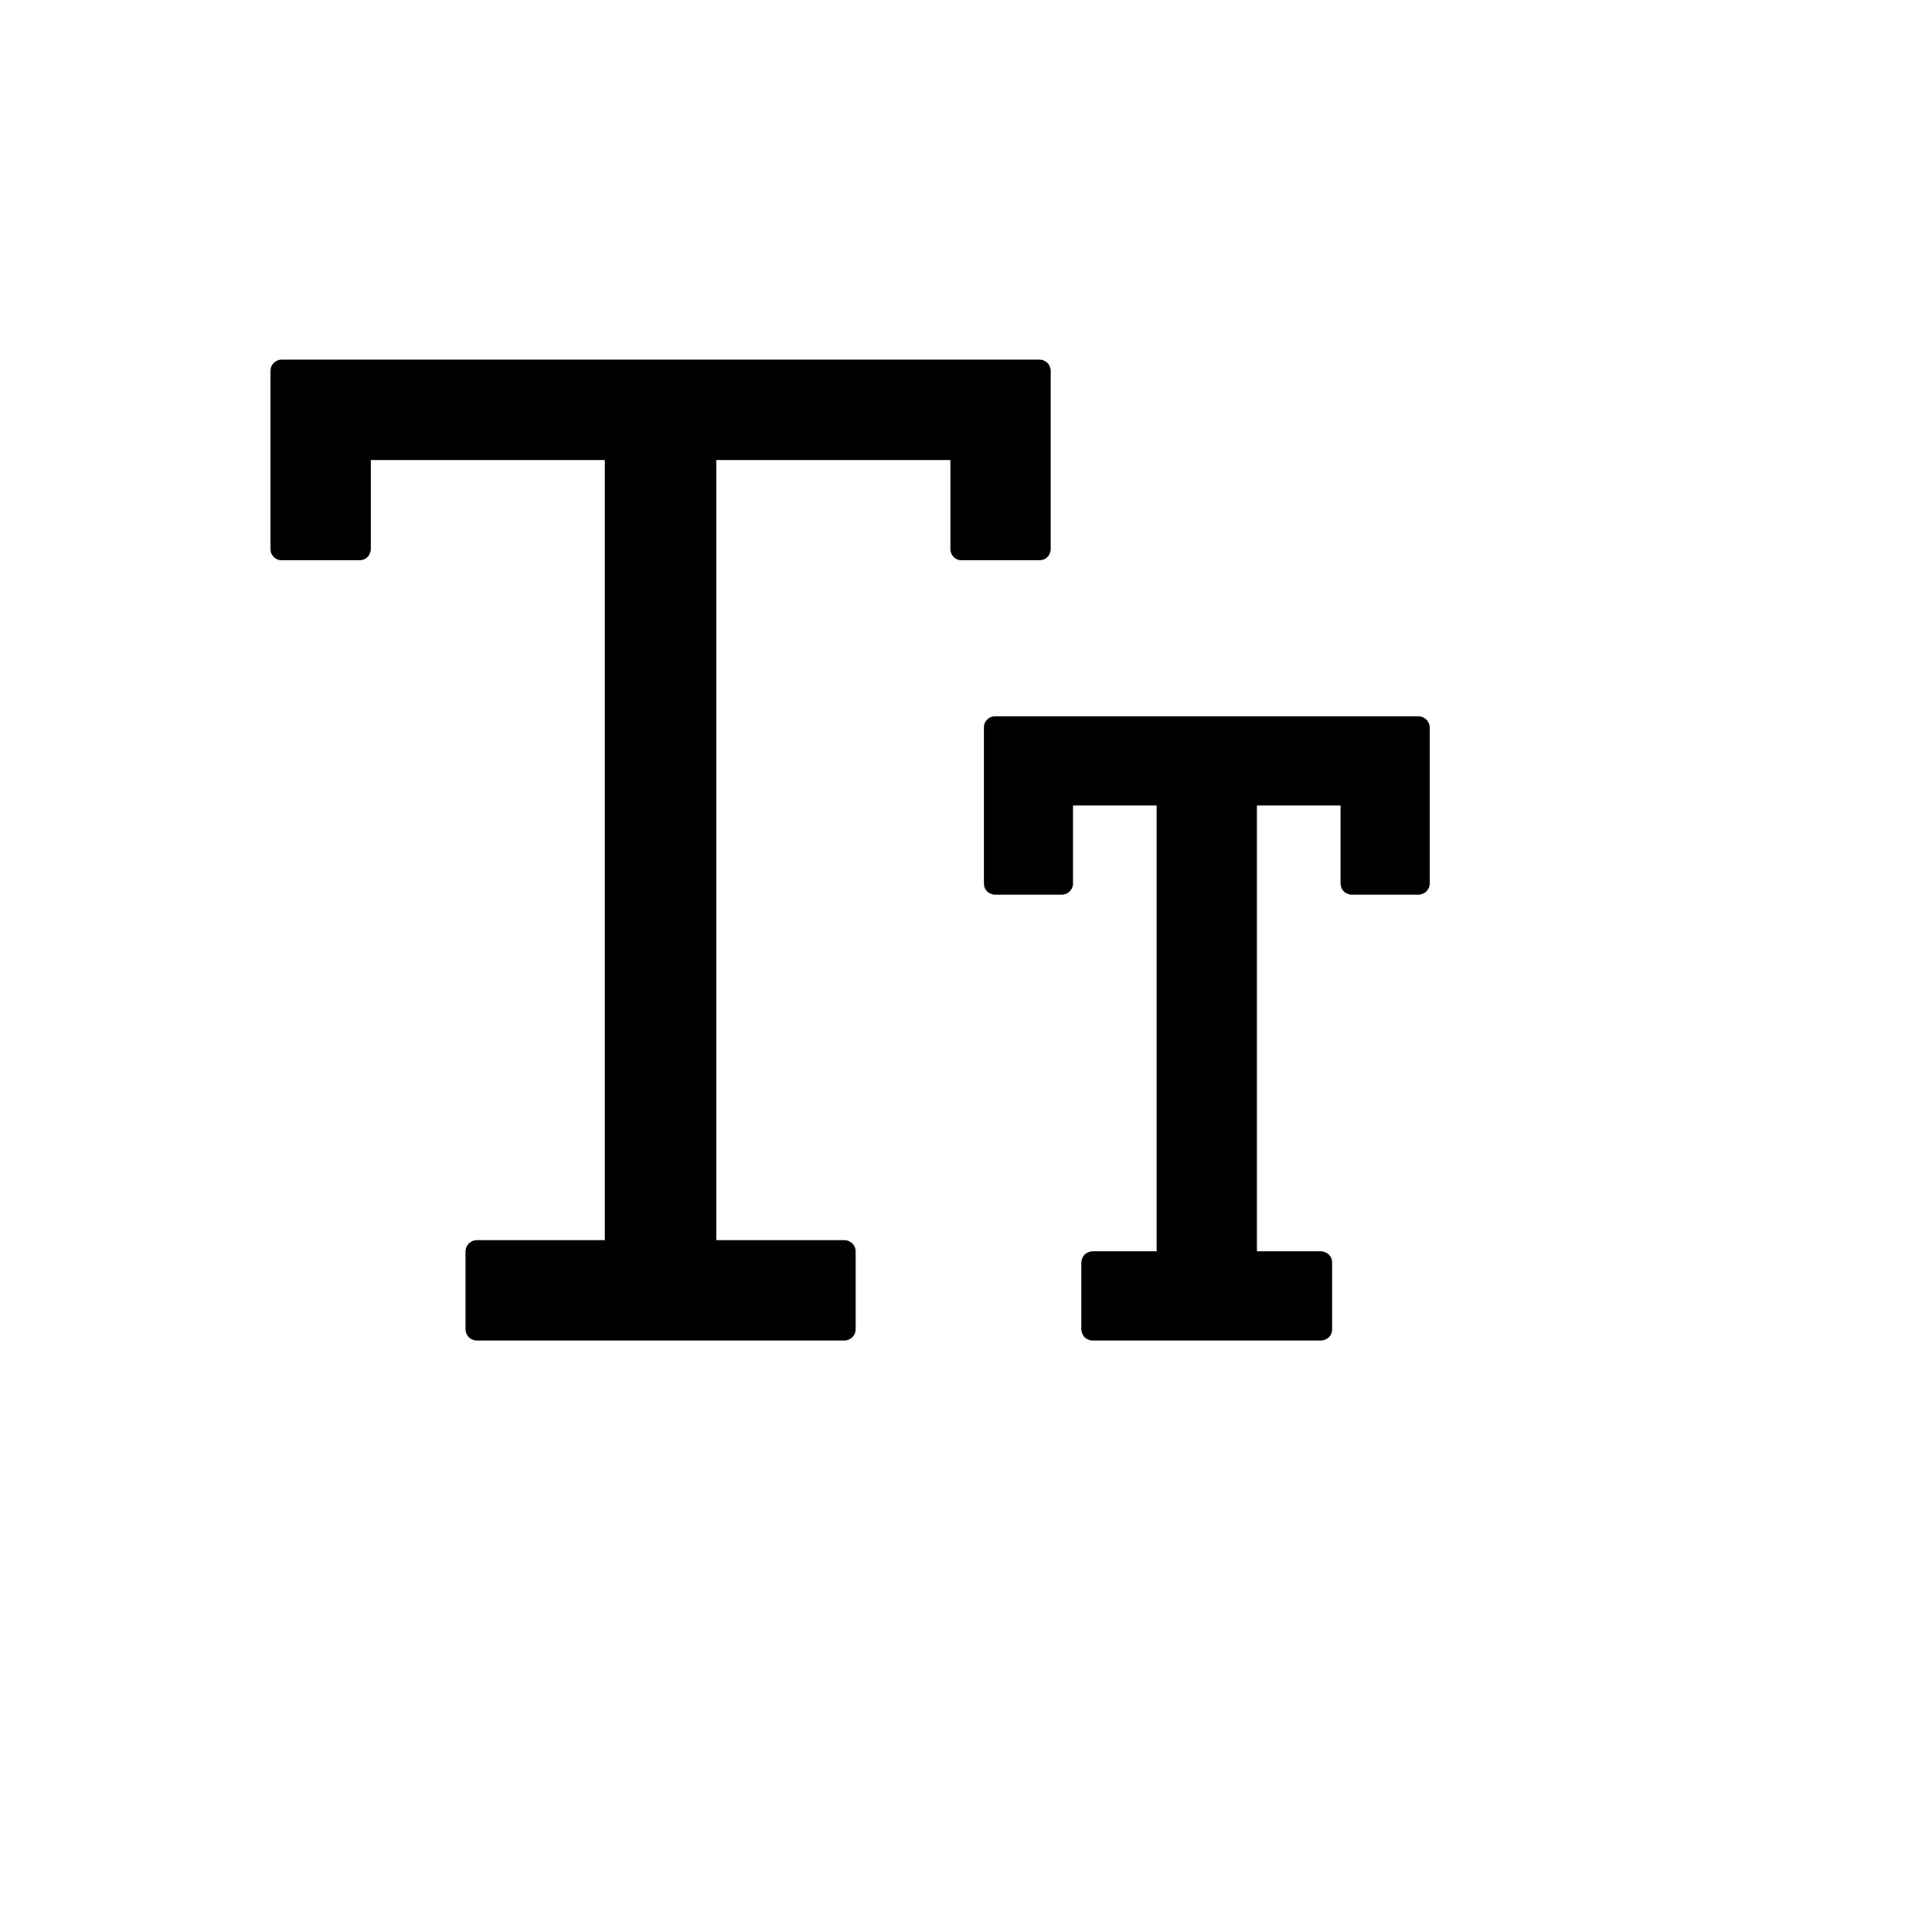 <svg xmlns="http://www.w3.org/2000/svg" version="1.1" xmlns:xlink="http://www.w3.org/1999/xlink" width="100%" height="100%" id="svgWorkerArea" viewBox="-25 -25 625 625" xmlns:idraw="https://idraw.muisca.co" style="background: white;"><defs id="defsdoc"><pattern id="patternBool" x="0" y="0" width="10" height="10" patternUnits="userSpaceOnUse" patternTransform="rotate(35)"><circle cx="5" cy="5" r="4" style="stroke: none;fill: #ff000070;"></circle></pattern></defs><g id="fileImp-58289920" class="cosito"><path id="pathImp-155079721" class="grouped" d="M433.894 206.731C433.894 206.731 296.875 206.731 296.875 206.731 294.892 206.731 293.269 208.353 293.269 210.337 293.269 210.337 293.269 260.817 293.269 260.817 293.269 262.8 294.892 264.423 296.875 264.423 296.875 264.423 318.51 264.423 318.51 264.423 320.493 264.423 322.115 262.8 322.115 260.817 322.115 260.817 322.115 235.577 322.115 235.577 322.115 235.577 349.159 235.577 349.159 235.577 349.159 235.577 349.159 379.808 349.159 379.808 349.159 379.808 328.425 379.808 328.425 379.808 326.442 379.808 324.82 381.43 324.82 383.413 324.82 383.413 324.82 405.048 324.82 405.048 324.82 407.031 326.442 408.654 328.425 408.654 328.425 408.654 402.344 408.654 402.344 408.654 404.327 408.654 405.95 407.031 405.95 405.048 405.95 405.048 405.95 383.413 405.95 383.413 405.95 381.43 404.327 379.808 402.344 379.808 402.344 379.808 381.611 379.808 381.611 379.808 381.611 379.808 381.611 235.577 381.611 235.577 381.611 235.577 408.654 235.577 408.654 235.577 408.654 235.577 408.654 260.817 408.654 260.817 408.654 262.8 410.276 264.423 412.26 264.423 412.26 264.423 433.894 264.423 433.894 264.423 435.877 264.423 437.5 262.8 437.5 260.817 437.5 260.817 437.5 210.337 437.5 210.337 437.5 208.353 435.877 206.731 433.894 206.731 433.894 206.731 433.894 206.731 433.894 206.731M314.904 152.644C314.904 152.644 314.904 94.952 314.904 94.952 314.904 92.969 313.281 91.346 311.298 91.346 311.298 91.346 66.106 91.346 66.106 91.346 64.123 91.346 62.5 92.969 62.5 94.952 62.5 94.952 62.5 152.644 62.5 152.644 62.5 154.627 64.123 156.25 66.106 156.25 66.106 156.25 91.346 156.25 91.346 156.25 93.329 156.25 94.952 154.627 94.952 152.644 94.952 152.644 94.952 123.798 94.952 123.798 94.952 123.798 170.673 123.798 170.673 123.798 170.673 123.798 170.673 376.202 170.673 376.202 170.673 376.202 129.207 376.202 129.207 376.202 127.224 376.202 125.601 377.825 125.601 379.808 125.601 379.808 125.601 405.048 125.601 405.048 125.601 407.031 127.224 408.654 129.207 408.654 129.207 408.654 248.197 408.654 248.197 408.654 250.18 408.654 251.803 407.031 251.803 405.048 251.803 405.048 251.803 379.808 251.803 379.808 251.803 377.825 250.18 376.202 248.197 376.202 248.197 376.202 206.731 376.202 206.731 376.202 206.731 376.202 206.731 123.798 206.731 123.798 206.731 123.798 282.452 123.798 282.452 123.798 282.452 123.798 282.452 152.644 282.452 152.644 282.452 154.627 284.075 156.25 286.058 156.25 286.058 156.25 311.298 156.25 311.298 156.25 313.281 156.25 314.904 154.627 314.904 152.644 314.904 152.644 314.904 152.644 314.904 152.644"></path></g></svg>